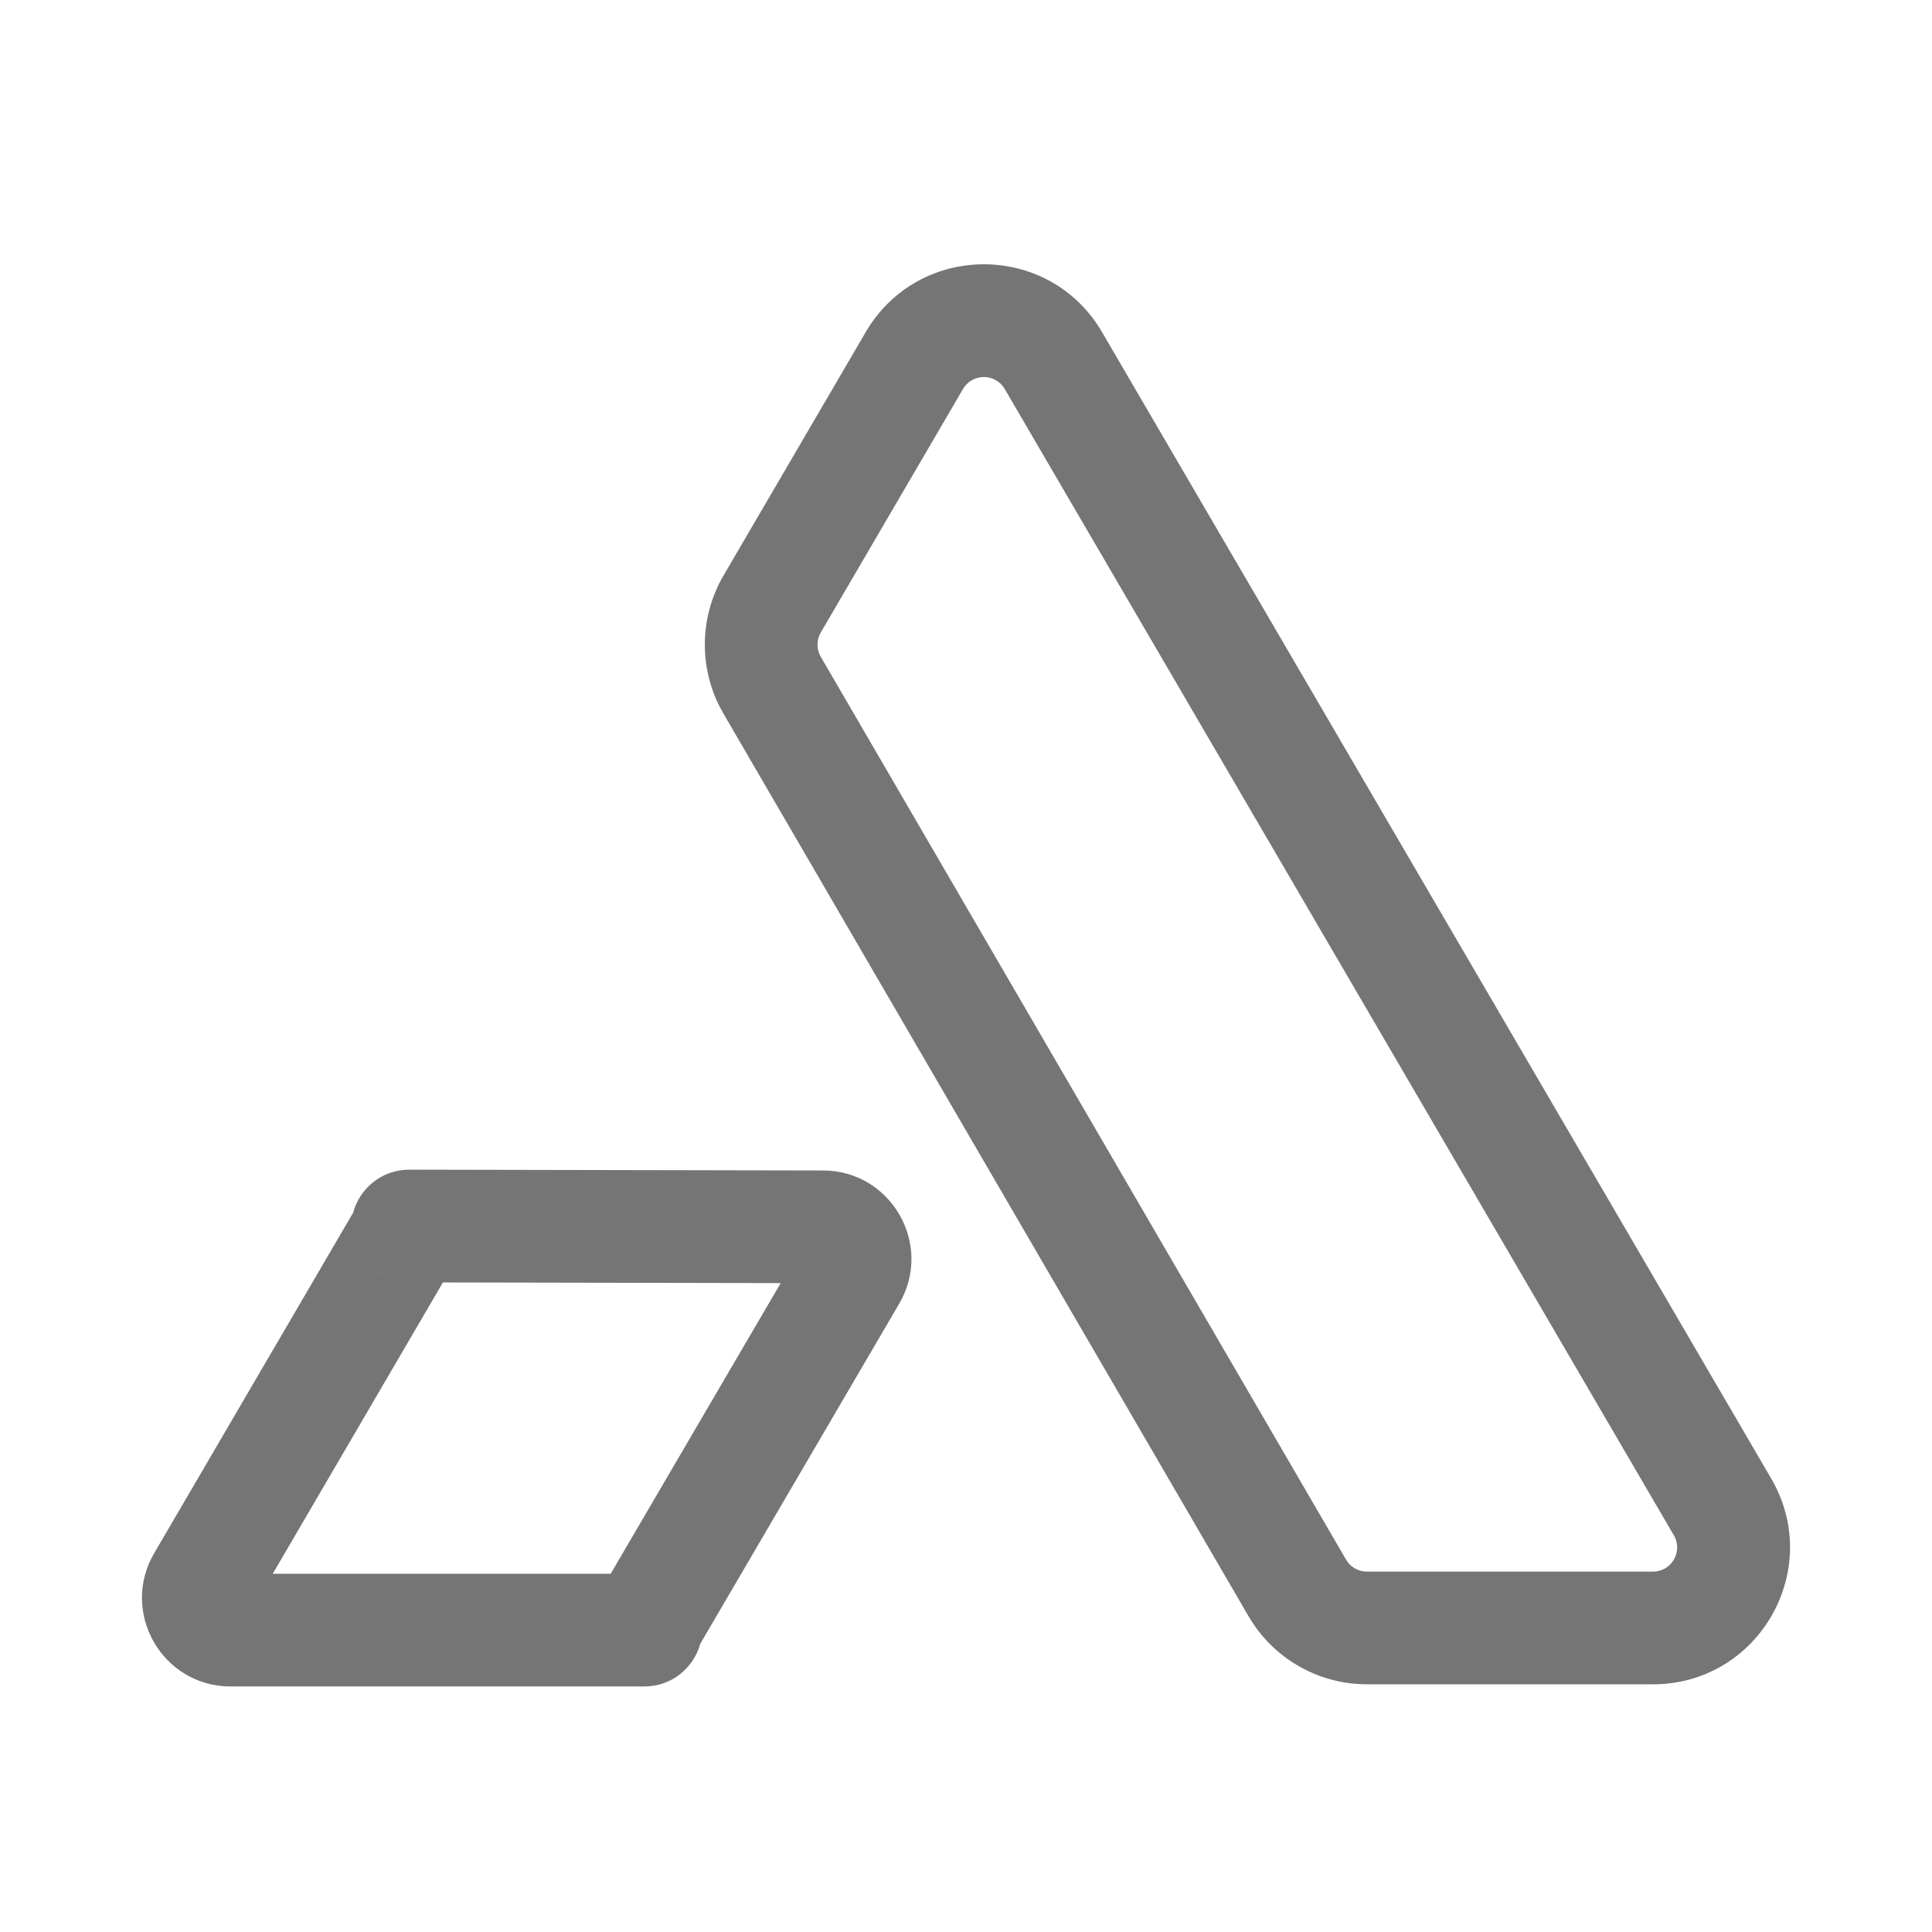 <svg width="24" height="24" viewBox="0 0 24 24" fill="none" xmlns="http://www.w3.org/2000/svg">
<path fill-rule="evenodd" clip-rule="evenodd" d="M12.481 4.832C12.365 4.634 12.079 4.634 11.963 4.832L10.196 7.857C10.142 7.95 10.142 8.065 10.196 8.159L16.721 19.374C16.774 19.466 16.873 19.523 16.98 19.523H20.534C20.765 19.523 20.91 19.272 20.793 19.072L12.481 4.832ZM10.754 4.126C11.41 3.002 13.034 3.002 13.69 4.126L22.002 18.366C22.664 19.5 21.846 20.923 20.534 20.923H16.98C16.374 20.923 15.815 20.601 15.51 20.078L8.986 8.863C8.678 8.334 8.679 7.679 8.987 7.151L10.754 4.126Z" fill="#757575"/>
<path fill-rule="evenodd" clip-rule="evenodd" d="M5.686 15.614C5.692 15.604 5.699 15.593 5.705 15.583C5.699 15.593 5.693 15.603 5.686 15.613C5.686 15.613 5.686 15.613 5.686 15.614ZM4.876 15.893C4.723 15.841 4.59 15.738 4.503 15.596C4.501 15.592 4.499 15.588 4.497 15.584C4.499 15.588 4.501 15.592 4.503 15.596C4.594 15.744 4.728 15.844 4.876 15.893ZM5.502 15.931L9.698 15.939L7.586 19.55H3.388L5.502 15.931ZM7.401 19.867C7.395 19.877 7.39 19.886 7.384 19.896C7.39 19.886 7.395 19.877 7.401 19.868C7.401 19.867 7.401 19.867 7.401 19.867ZM5.111 14.53L10.223 14.54C11.072 14.541 11.599 15.463 11.17 16.195L8.7 20.418C8.618 20.713 8.351 20.95 8.002 20.95H7.994C7.99 20.95 7.985 20.95 7.981 20.95H2.865C2.016 20.95 1.487 20.029 1.915 19.295L4.386 15.066C4.467 14.768 4.736 14.529 5.087 14.53L5.088 14.53C5.096 14.53 5.103 14.53 5.111 14.53ZM8.585 19.885C8.587 19.888 8.589 19.892 8.591 19.896C8.589 19.892 8.587 19.888 8.585 19.885Z" fill="#757575"/>
</svg>
